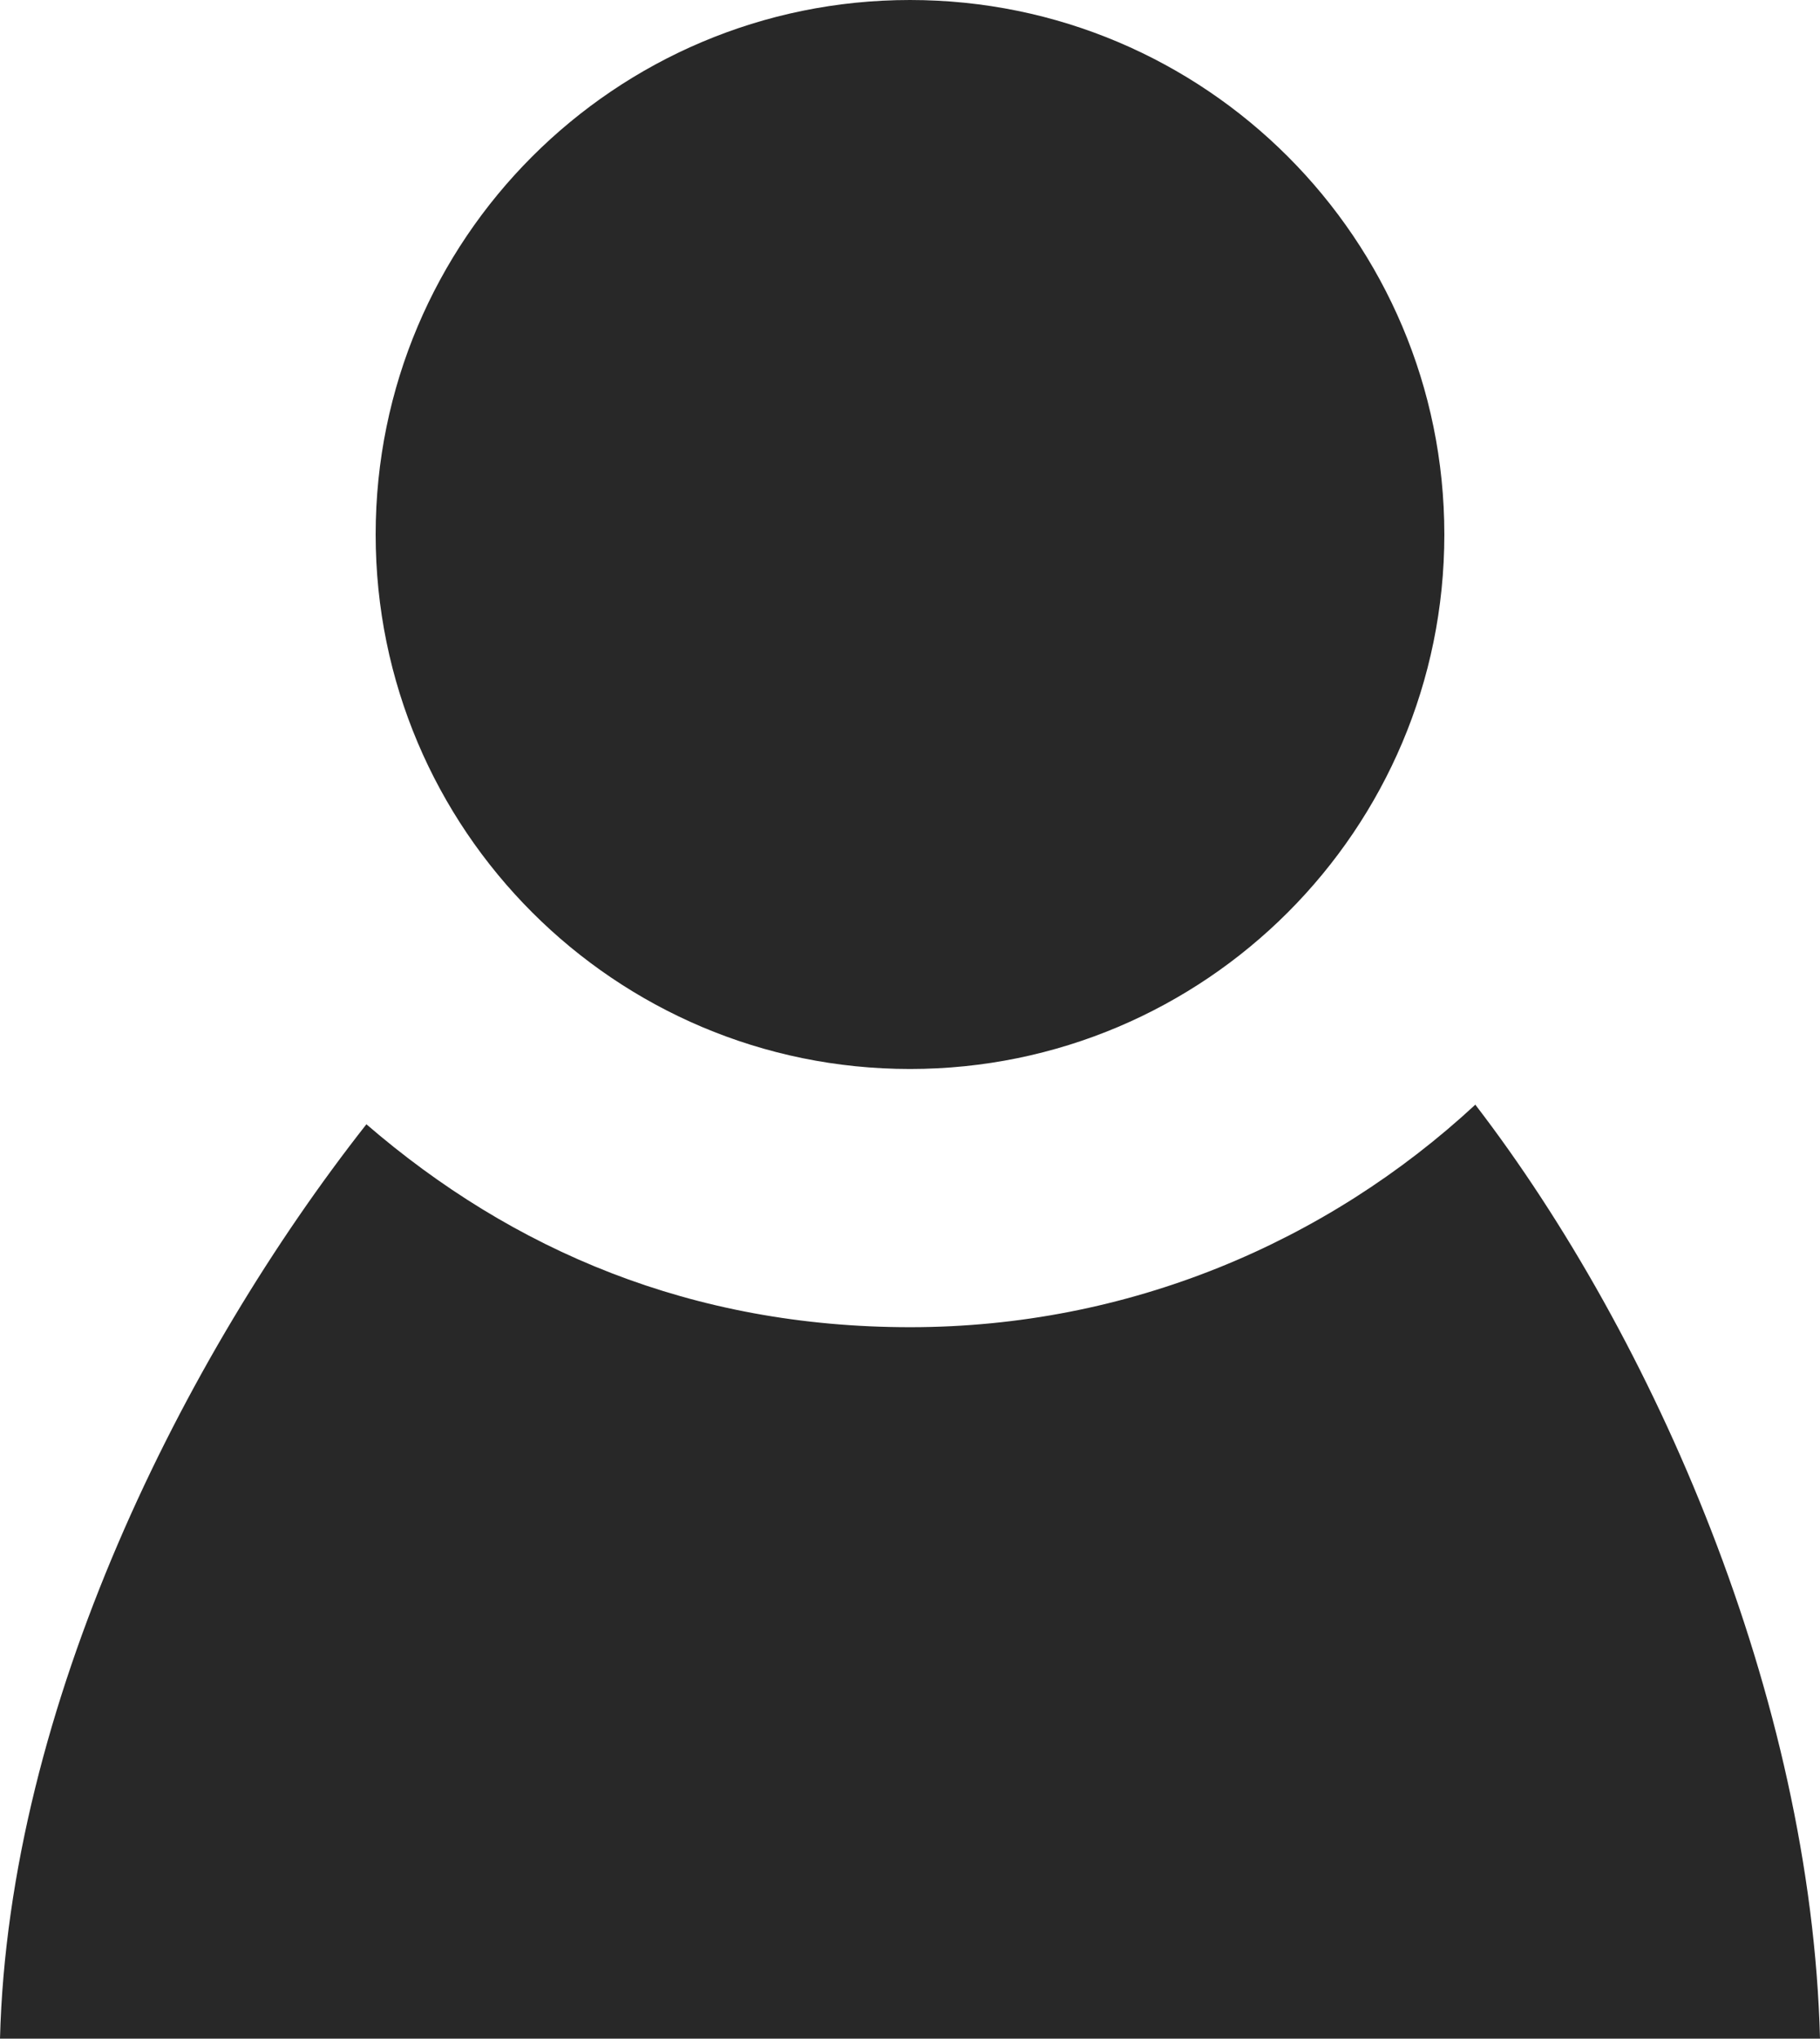 <svg xmlns="http://www.w3.org/2000/svg" fill="#282828" viewBox="0 0 119.86 134.22" aria-hidden="true">
     <path d="M119.86,134.22c-.58-22.5-10.95-46.2-22.7-61.49-9.78,9.06-22.84,14.65-37.22,14.65s-26.19-5.06-35.81-13.36C12.09,89.33.56,112.34,0,134.22h119.86ZM95.12,35.19C95.12,15.76,79.37,0,59.93,0S24.74,15.76,24.74,35.19s15.76,35.19,35.19,35.19,35.19-15.76,35.19-35.19Z"/>
  </svg>